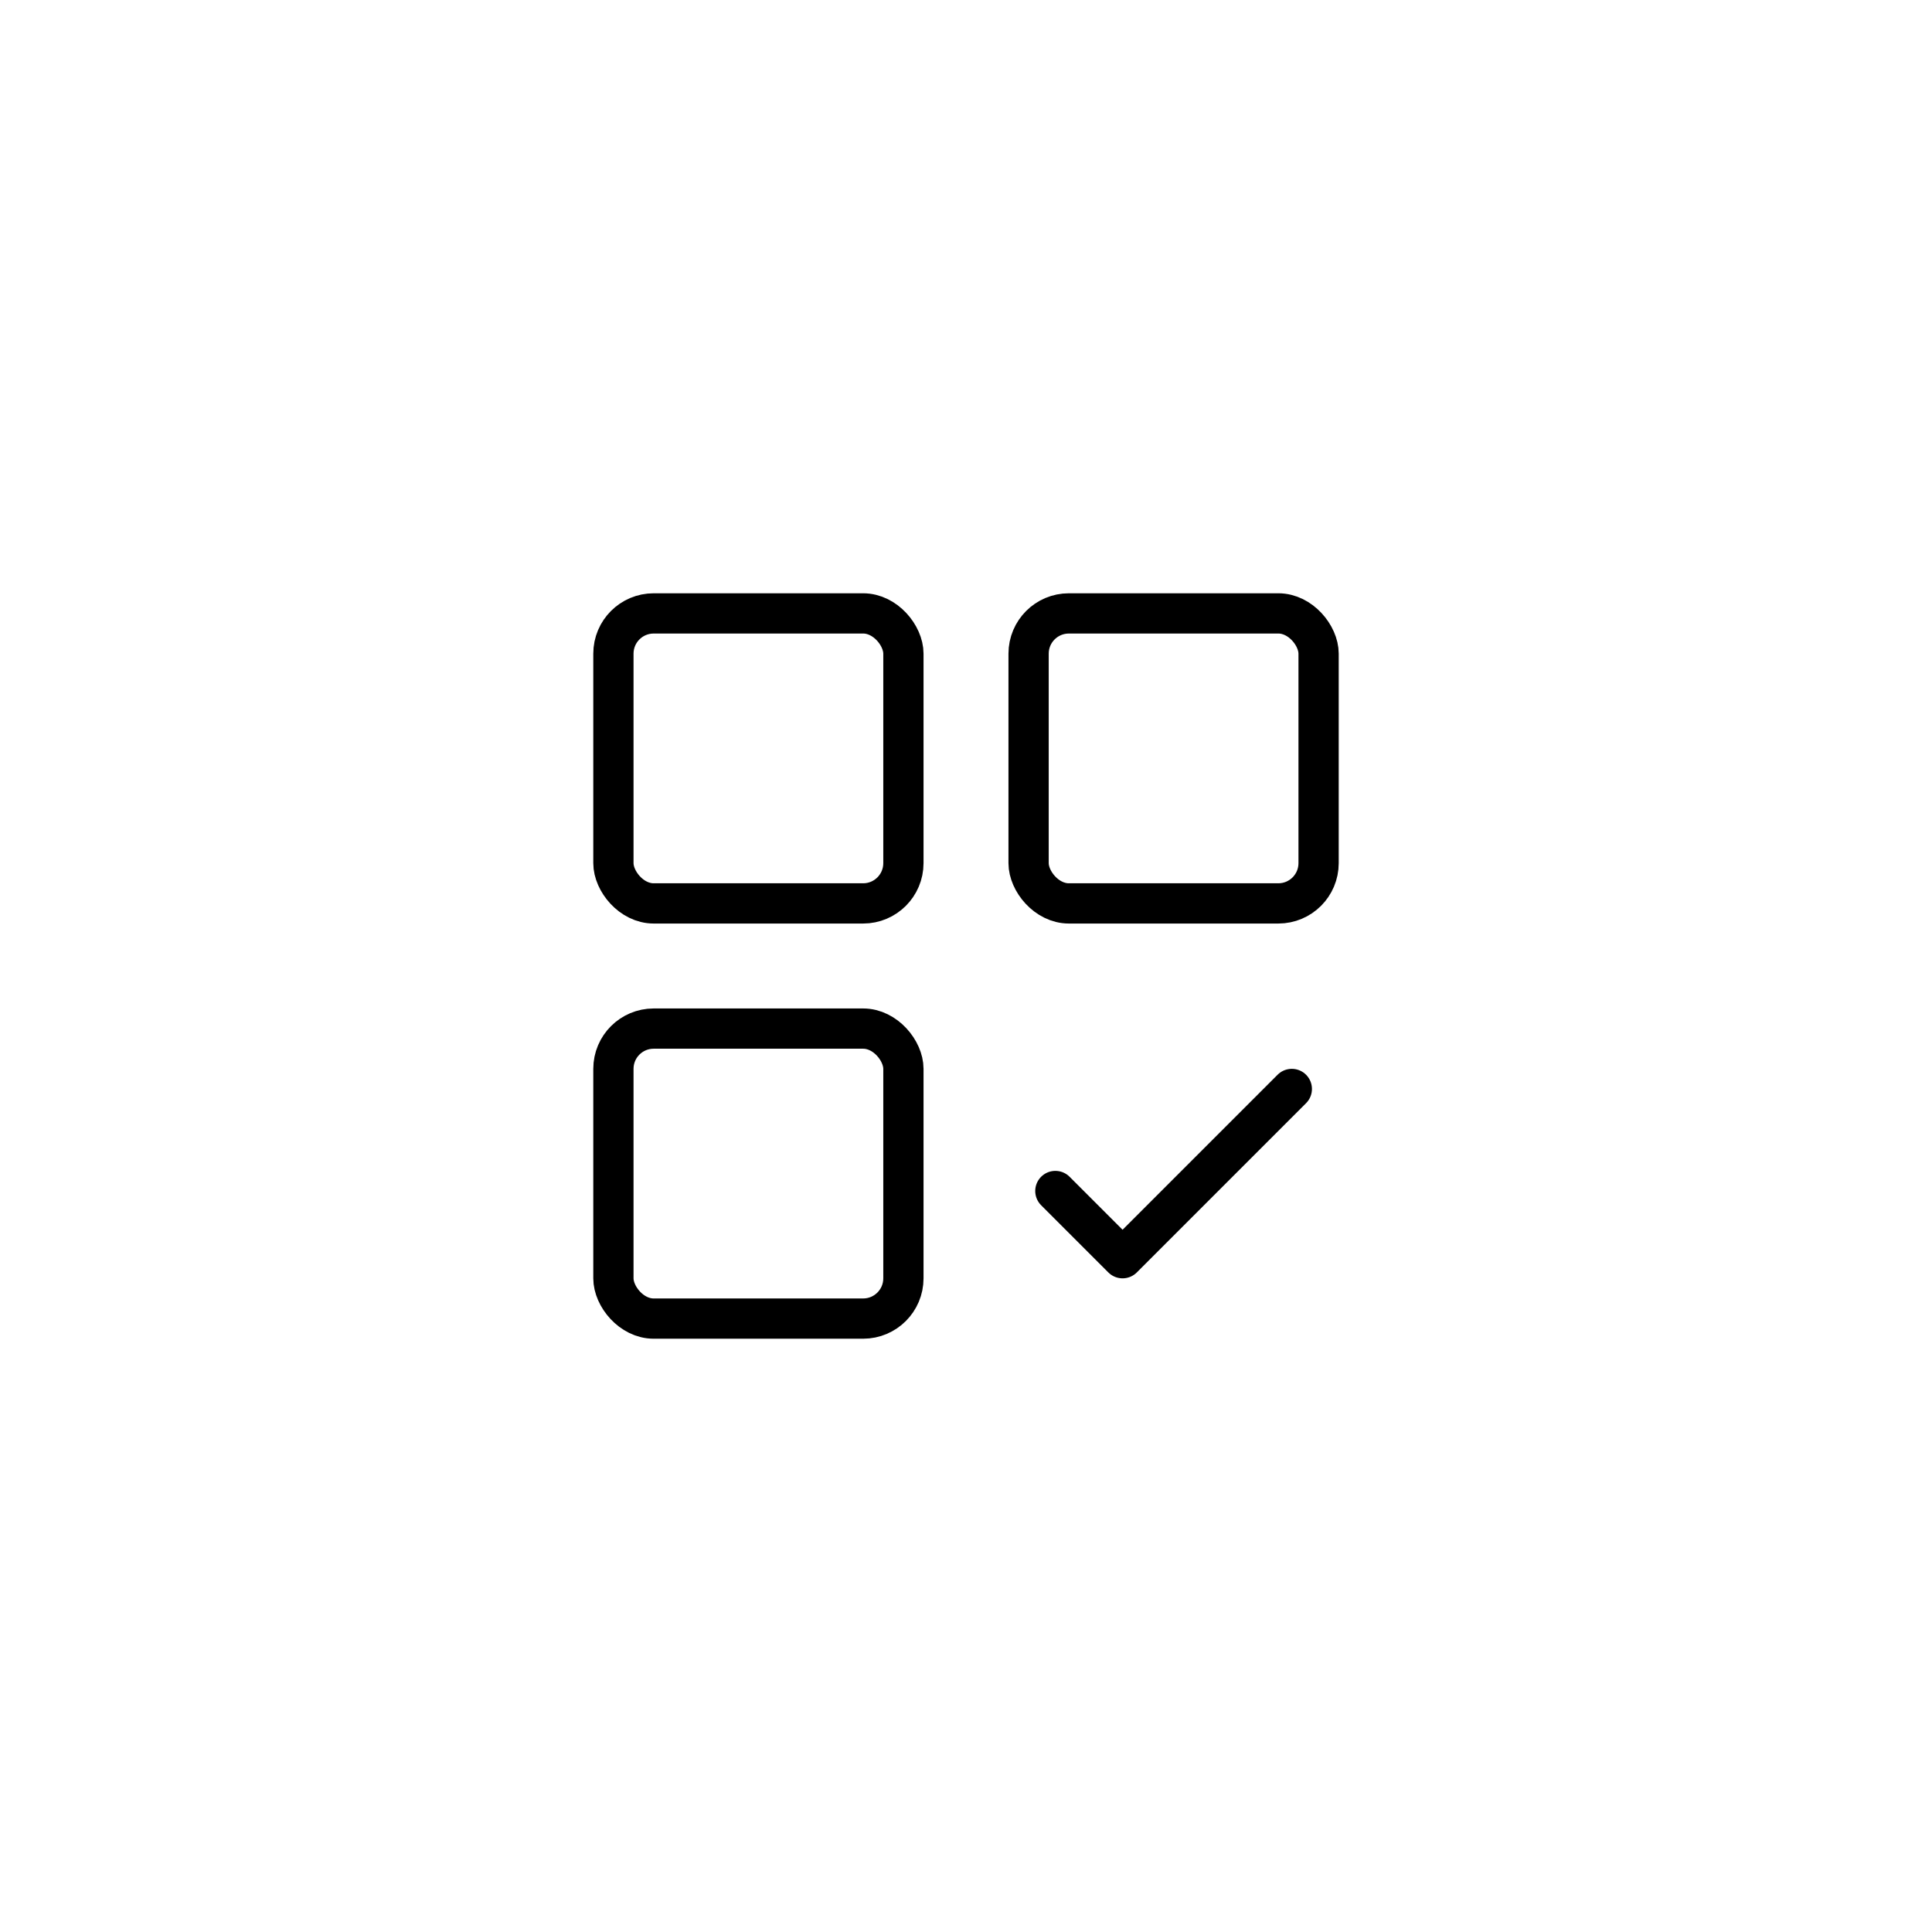 <?xml version="1.0" encoding="UTF-8"?>
<svg id="Layer_2" xmlns="http://www.w3.org/2000/svg" version="1.1" viewBox="0 0 96 96">
  <!-- Generator: Adobe Illustrator 29.8.4, SVG Export Plug-In . SVG Version: 2.1.1 Build 6)  -->
  <rect x="30.48" y="30.48" width="14.41" height="14.41" rx="2" ry="2" style="fill: none; stroke: #000; stroke-linecap: round; stroke-linejoin: round; stroke-width: 2px;"/>
  <rect x="51.11" y="30.48" width="14.41" height="14.41" rx="2" ry="2" style="fill: none; stroke: #000; stroke-linecap: round; stroke-linejoin: round; stroke-width: 2px;"/>
  <rect x="30.48" y="51.11" width="14.41" height="14.41" rx="2" ry="2" style="fill: none; stroke: #000; stroke-linecap: round; stroke-linejoin: round; stroke-width: 2px;"/>
  <polyline points="52.44 59.18 55.78 62.52 64.19 54.11" style="fill: none; stroke: #000; stroke-linecap: round; stroke-linejoin: round; stroke-width: 2px;"/>
</svg>